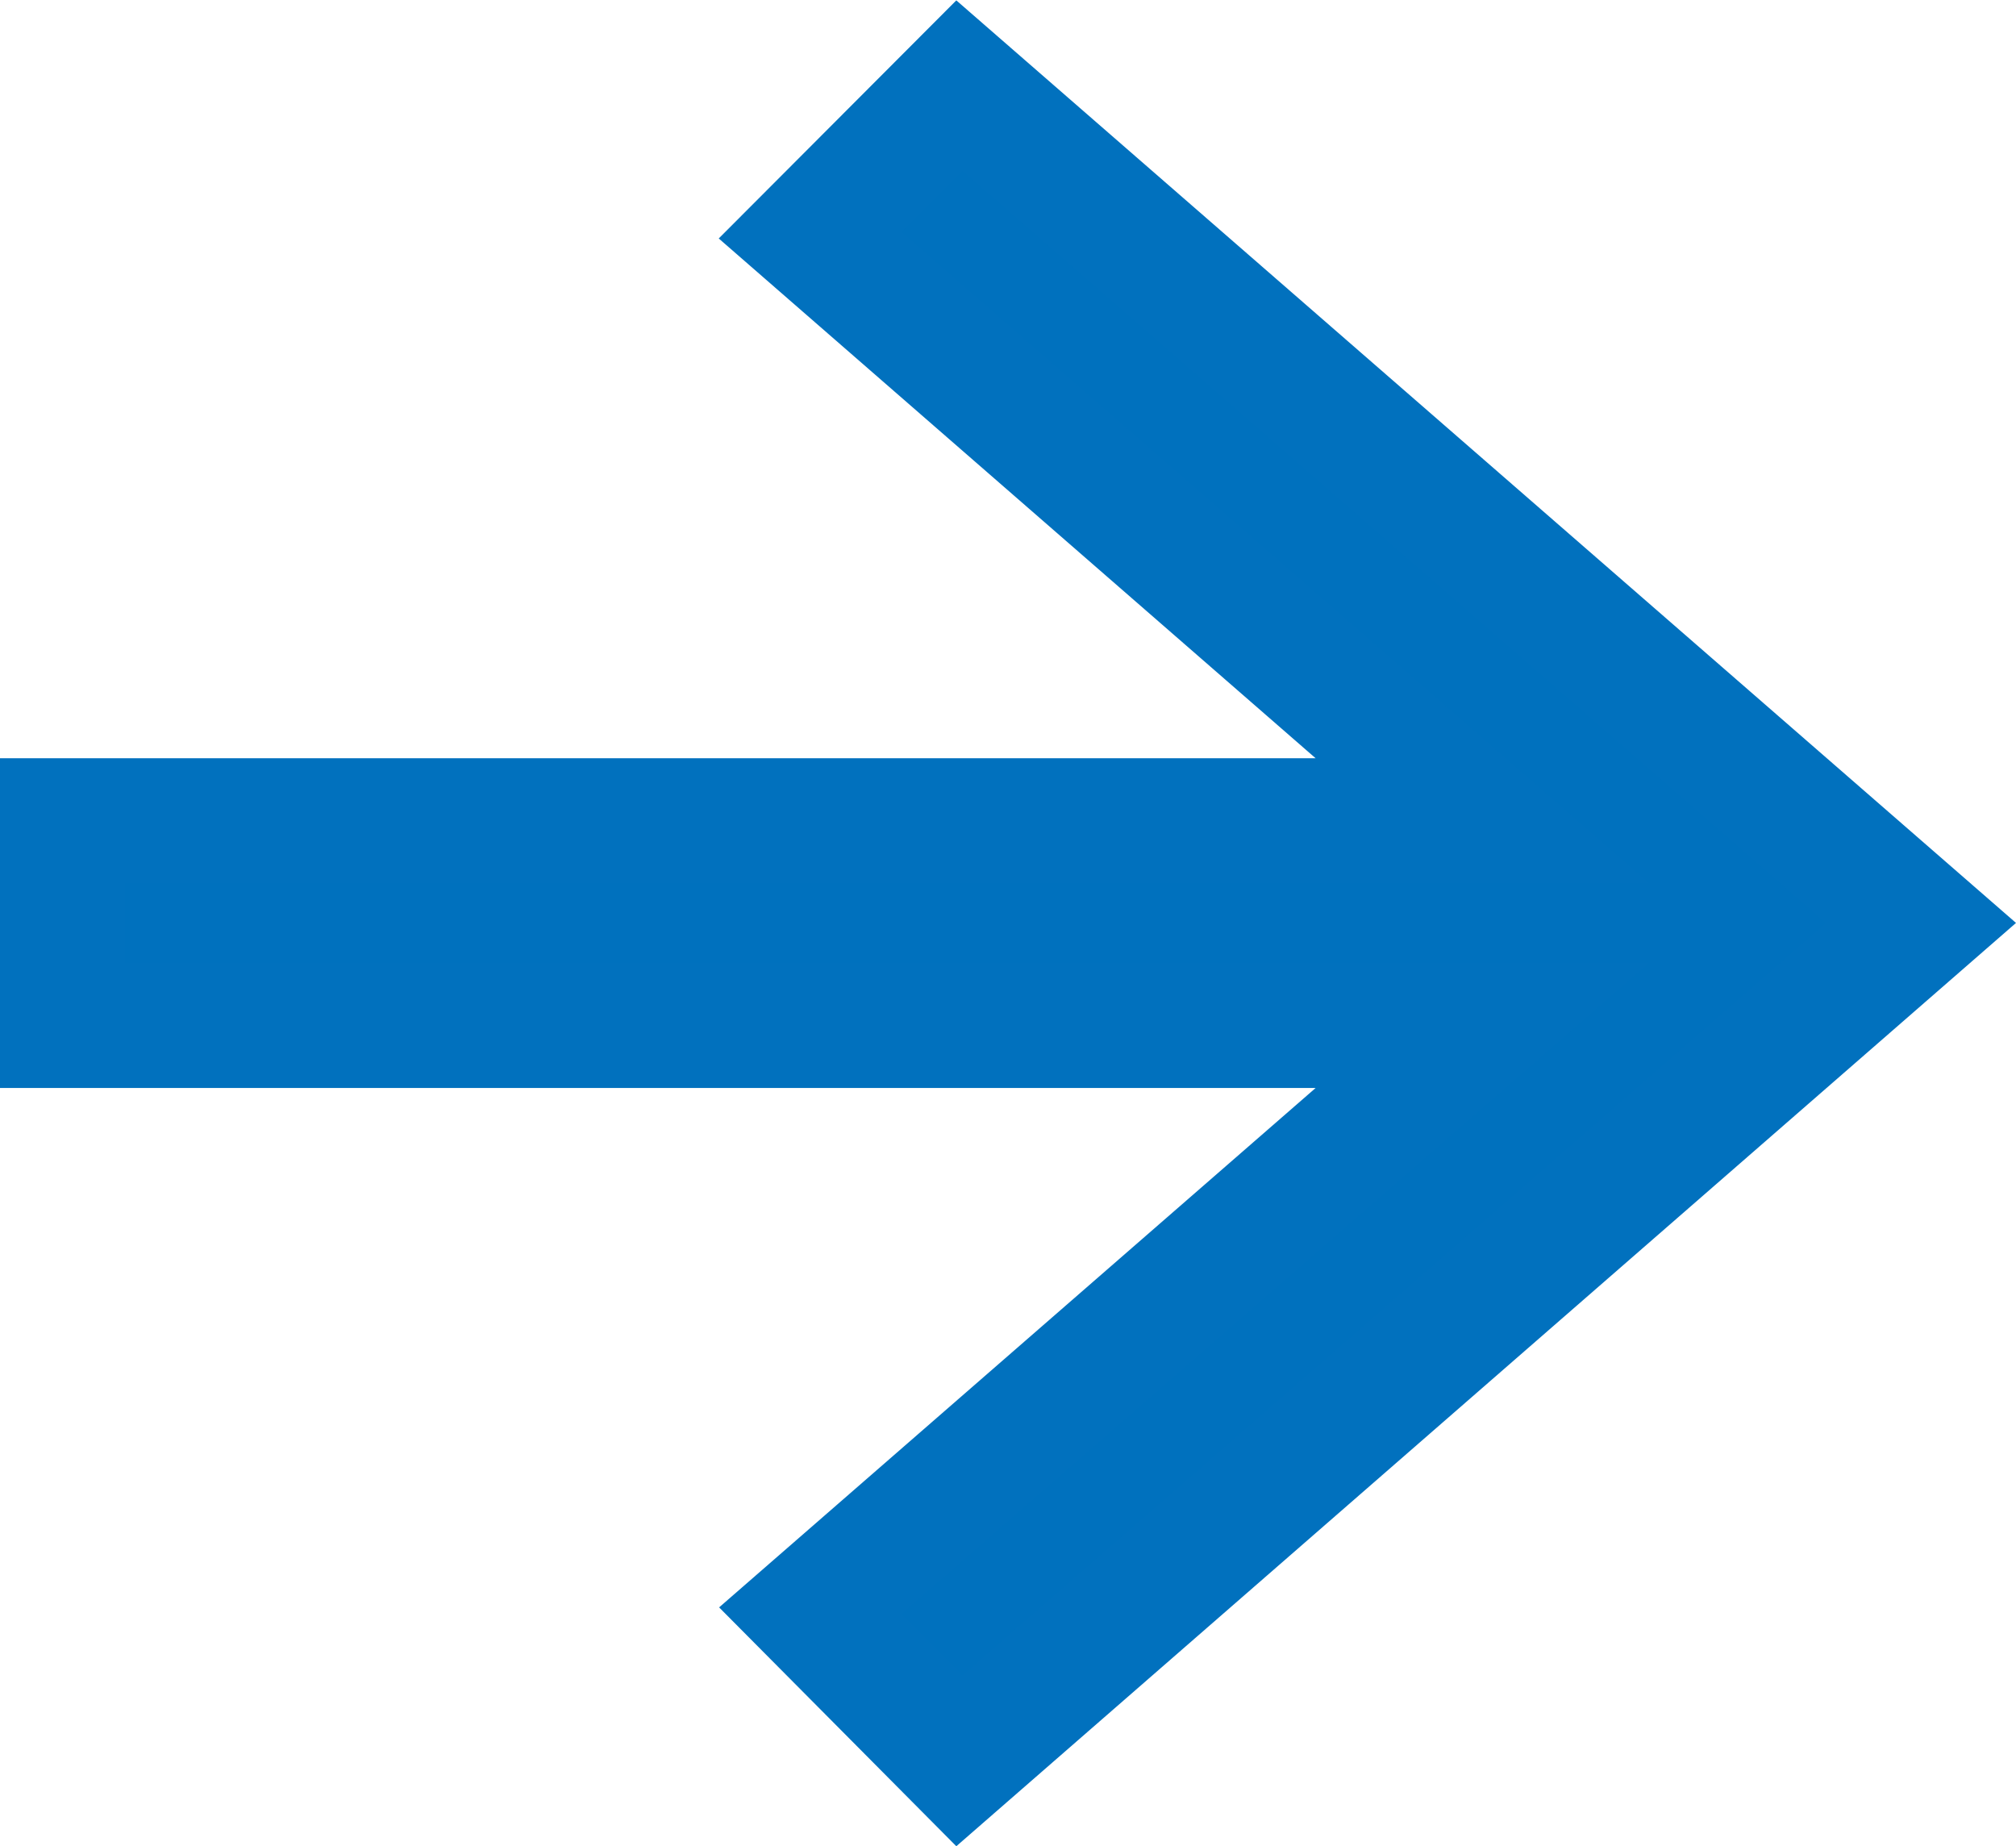<svg xmlns="http://www.w3.org/2000/svg" width="16.148" height="14.788" viewBox="0 0 16.148 14.788"><g transform="translate(-1398.479 -3736.177)"><path d="M5.889,0V11.371L1.2,5.989,0,7.184l6.711,7.7,6.709-7.7-1.2-1.2L7.53,11.373V0Z" transform="translate(1398.979 3750.28) rotate(-90)" fill="#0071be"/><path d="M5.389-.5H8.03V10.038l4.163-4.781L14.1,7.16,6.711,15.648-.684,7.16l1.913-1.9,4.16,4.778ZM7.03.5H6.389V12.707L1.176,6.72l-.492.489,6.026,6.917,6.025-6.917-.49-.488L7.03,12.709Z" transform="translate(1398.979 3750.28) rotate(-90)" fill="#0171be"/></g></svg>